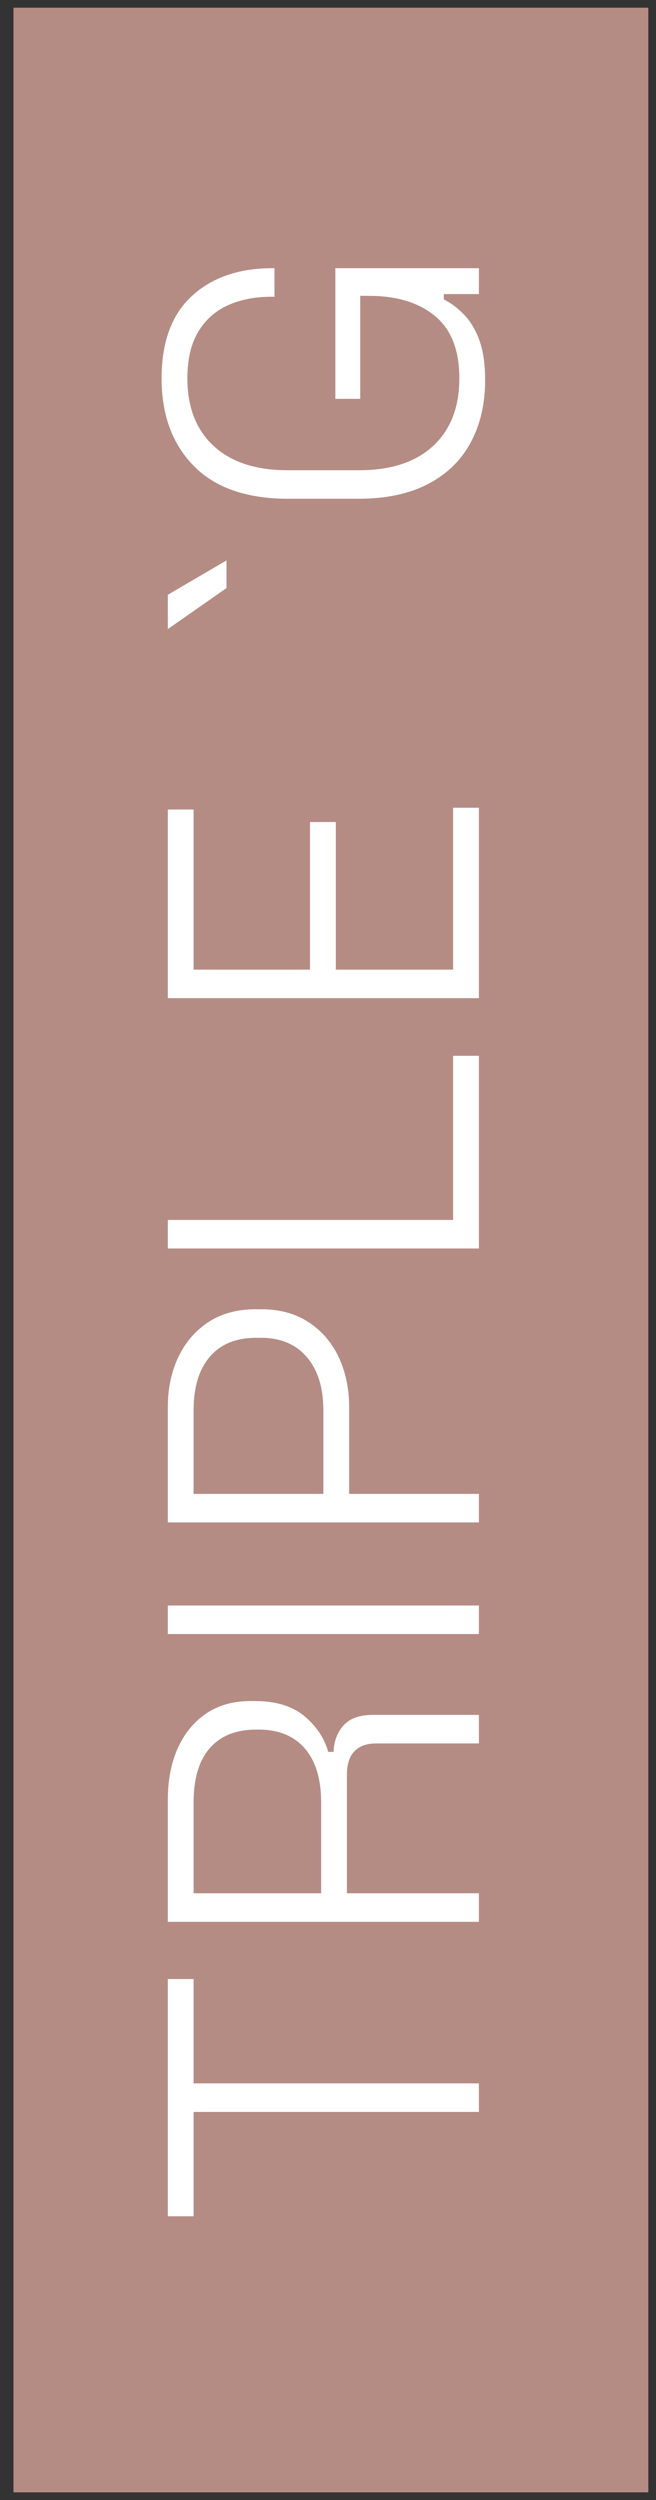 <svg xmlns="http://www.w3.org/2000/svg" xmlns:xlink="http://www.w3.org/1999/xlink" width="31px" height="118px" viewBox="0 0 31 118" version="1.1"><rect x="0" y="0" width="31" height="118" fill="#333333" stroke="none"/><title>84EB03FD-3895-4E2E-A82C-11F6357ED689</title><g id="prod-verze" stroke="none" stroke-width="1" fill="none" fill-rule="evenodd"><g id="2.0-home" transform="translate(-1209, -732)"><g id="Group-2" transform="translate(1224.637, 791) rotate(-90) translate(-1224.637, -791)translate(1166, 776)"><rect id="Rectangle" fill="#B58C84" x="0" y="0" width="117.273" height="30"></rect><g id="TRIPLE-`G" transform="translate(13.03, 7)" fill="#FFFFFF" fill-rule="nonzero"><polygon id="Path" points="4.925 14.994 4.925 1.512 0 1.512 0 0.294 11.198 0.294 11.198 1.512 6.273 1.512 6.273 14.994"></polygon><path d="M13.898,14.994 L13.898,0.294 L19.666,0.294 C20.578,0.294 21.381,0.448 22.076,0.756 C22.771,1.064 23.318,1.508 23.718,2.09 C24.118,2.671 24.318,3.374 24.318,4.2 L24.318,4.41 C24.318,5.404 24.079,6.184 23.602,6.752 C23.125,7.319 22.564,7.693 21.918,7.875 L21.918,8.127 C22.409,8.141 22.823,8.295 23.16,8.589 C23.497,8.883 23.665,9.352 23.665,9.996 L23.665,14.994 L22.318,14.994 L22.318,10.143 C22.318,9.695 22.195,9.352 21.95,9.114 C21.704,8.876 21.336,8.757 20.845,8.757 L15.246,8.757 L15.246,14.994 L13.898,14.994 Z M15.246,7.539 L19.54,7.539 C20.634,7.539 21.48,7.284 22.076,6.772 C22.672,6.261 22.971,5.53 22.971,4.578 L22.971,4.473 C22.971,3.521 22.679,2.789 22.097,2.279 C21.515,1.768 20.662,1.512 19.54,1.512 L15.246,1.512 L15.246,7.539 Z" id="Shape"></path><polygon id="Path" points="27.481 14.994 27.481 0.294 28.828 0.294 28.828 14.994"></polygon><path d="M32.749,14.994 L32.749,0.294 L38.201,0.294 C39.071,0.294 39.853,0.459 40.548,0.787 C41.243,1.117 41.793,1.589 42.2,2.205 C42.607,2.821 42.811,3.57 42.811,4.452 L42.811,4.704 C42.811,5.586 42.604,6.338 42.19,6.962 C41.776,7.585 41.222,8.057 40.527,8.379 C39.832,8.701 39.057,8.862 38.201,8.862 L34.096,8.862 L34.096,14.994 L32.749,14.994 Z M34.096,7.644 L38.054,7.644 C39.106,7.644 39.938,7.385 40.548,6.867 C41.158,6.349 41.464,5.621 41.464,4.683 L41.464,4.473 C41.464,3.521 41.165,2.789 40.569,2.279 C39.973,1.768 39.134,1.512 38.054,1.512 L34.096,1.512 L34.096,7.644 Z" id="Shape"></path><polygon id="Path" points="45.679 14.994 45.679 0.294 47.027 0.294 47.027 13.776 54.773 13.776 54.773 14.994"></polygon><polygon id="Path" points="57.494 14.994 57.494 0.294 66.398 0.294 66.398 1.512 58.841 1.512 58.841 7.014 65.808 7.014 65.808 8.232 58.841 8.232 58.841 13.776 66.482 13.776 66.482 14.994"></polygon><polygon id="Path" points="76.85 3.066 74.914 0.294 76.534 0.294 78.155 3.066"></polygon><path d="M86.665,15.288 C85.542,15.288 84.56,15.06 83.718,14.605 C82.876,14.15 82.224,13.479 81.761,12.589 C81.298,11.7 81.066,10.605 81.066,9.303 L81.066,5.985 C81.066,4.025 81.582,2.538 82.613,1.522 C83.644,0.507 85.023,4.12739058e-13 86.749,4.12739058e-13 C88.461,4.12739058e-13 89.756,0.476 90.633,1.428 C91.51,2.38 91.948,3.647 91.948,5.229 L91.948,5.334 L90.601,5.334 L90.601,5.187 C90.601,4.417 90.468,3.735 90.201,3.139 C89.935,2.545 89.517,2.075 88.949,1.732 C88.381,1.389 87.647,1.218 86.749,1.218 C85.388,1.218 84.325,1.631 83.56,2.457 C82.795,3.283 82.413,4.445 82.413,5.943 L82.413,9.345 C82.413,10.843 82.795,12.005 83.56,12.831 C84.325,13.657 85.388,14.07 86.749,14.07 C88.082,14.07 89.065,13.685 89.696,12.915 C90.328,12.145 90.643,11.109 90.643,9.807 L90.643,9.387 L85.781,9.387 L85.781,8.211 L91.948,8.211 L91.948,14.994 L90.727,14.994 L90.727,13.335 L90.475,13.335 C90.307,13.671 90.068,13.989 89.759,14.29 C89.451,14.591 89.047,14.833 88.549,15.015 C88.051,15.197 87.423,15.288 86.665,15.288 Z" id="Path"></path></g></g></g></g></svg>